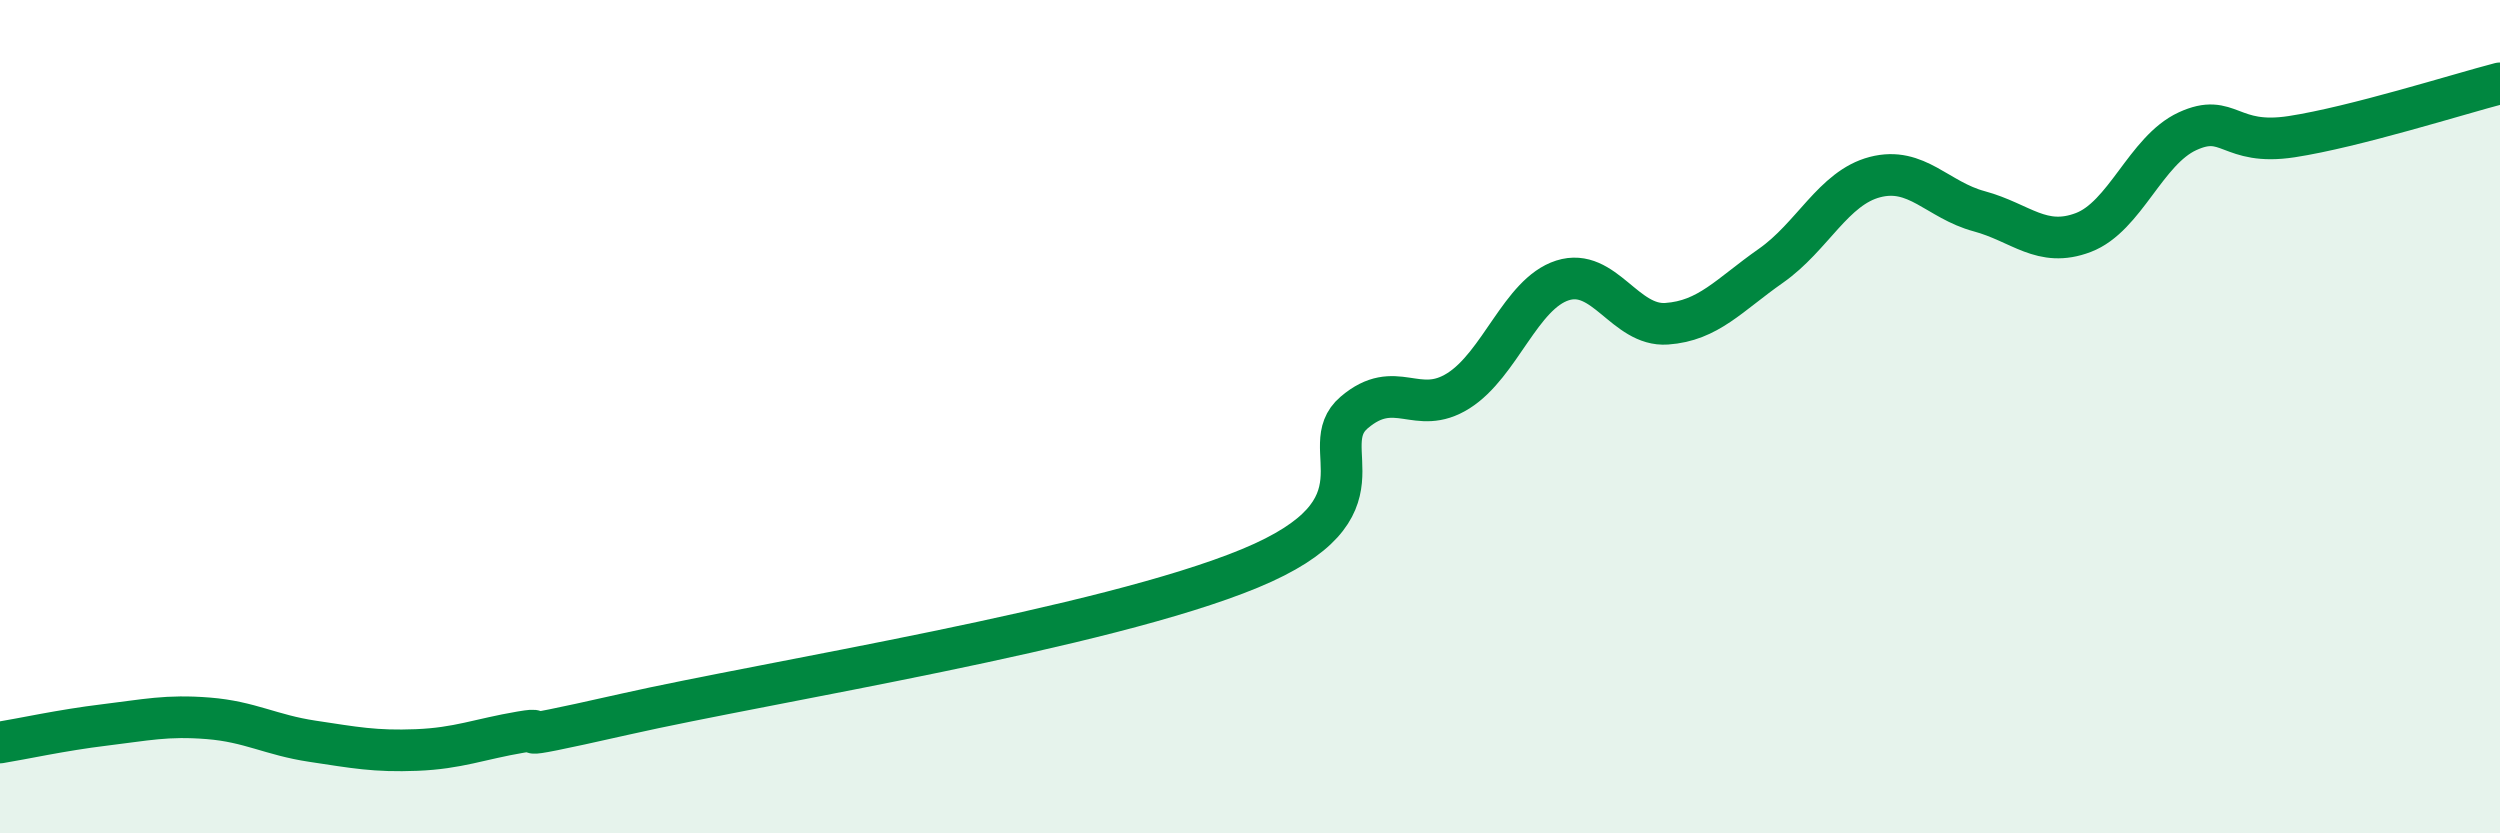 
    <svg width="60" height="20" viewBox="0 0 60 20" xmlns="http://www.w3.org/2000/svg">
      <path
        d="M 0,17.82 C 0.5,17.74 1.5,17.52 2.5,17.4 C 3.5,17.28 4,17.16 5,17.24 C 6,17.32 6.5,17.64 7.5,17.79 C 8.5,17.94 9,18.04 10,18 C 11,17.96 11.5,17.74 12.5,17.57 C 13.5,17.4 11.5,17.93 15,17.14 C 18.5,16.35 26.5,15.09 30,13.64 C 33.5,12.19 31.5,10.75 32.5,9.9 C 33.5,9.05 34,10.01 35,9.38 C 36,8.75 36.5,7.05 37.5,6.73 C 38.5,6.41 39,7.84 40,7.77 C 41,7.7 41.5,7.08 42.5,6.38 C 43.5,5.68 44,4.51 45,4.25 C 46,3.99 46.5,4.8 47.5,5.07 C 48.5,5.34 49,5.96 50,5.58 C 51,5.2 51.5,3.61 52.5,3.15 C 53.5,2.69 53.5,3.51 55,3.28 C 56.5,3.05 59,2.26 60,2L60 20L0 20Z"
        fill="#008740"
        opacity="0.1"
        stroke-linecap="round"
        stroke-linejoin="round"
      />
      <path
        d="M 0,17.82 C 0.5,17.74 1.5,17.52 2.5,17.4 C 3.5,17.28 4,17.16 5,17.24 C 6,17.32 6.5,17.64 7.5,17.79 C 8.5,17.94 9,18.04 10,18 C 11,17.96 11.5,17.74 12.5,17.57 C 13.5,17.4 11.5,17.93 15,17.14 C 18.5,16.35 26.5,15.09 30,13.64 C 33.5,12.19 31.5,10.75 32.5,9.9 C 33.5,9.05 34,10.01 35,9.38 C 36,8.75 36.5,7.05 37.5,6.73 C 38.5,6.41 39,7.84 40,7.77 C 41,7.7 41.5,7.08 42.5,6.38 C 43.5,5.68 44,4.51 45,4.25 C 46,3.99 46.5,4.8 47.5,5.07 C 48.5,5.34 49,5.96 50,5.58 C 51,5.2 51.5,3.61 52.5,3.15 C 53.5,2.69 53.5,3.51 55,3.28 C 56.5,3.05 59,2.26 60,2"
        stroke="#008740"
        stroke-width="1"
        fill="none"
        stroke-linecap="round"
        stroke-linejoin="round"
      />
    </svg>
  